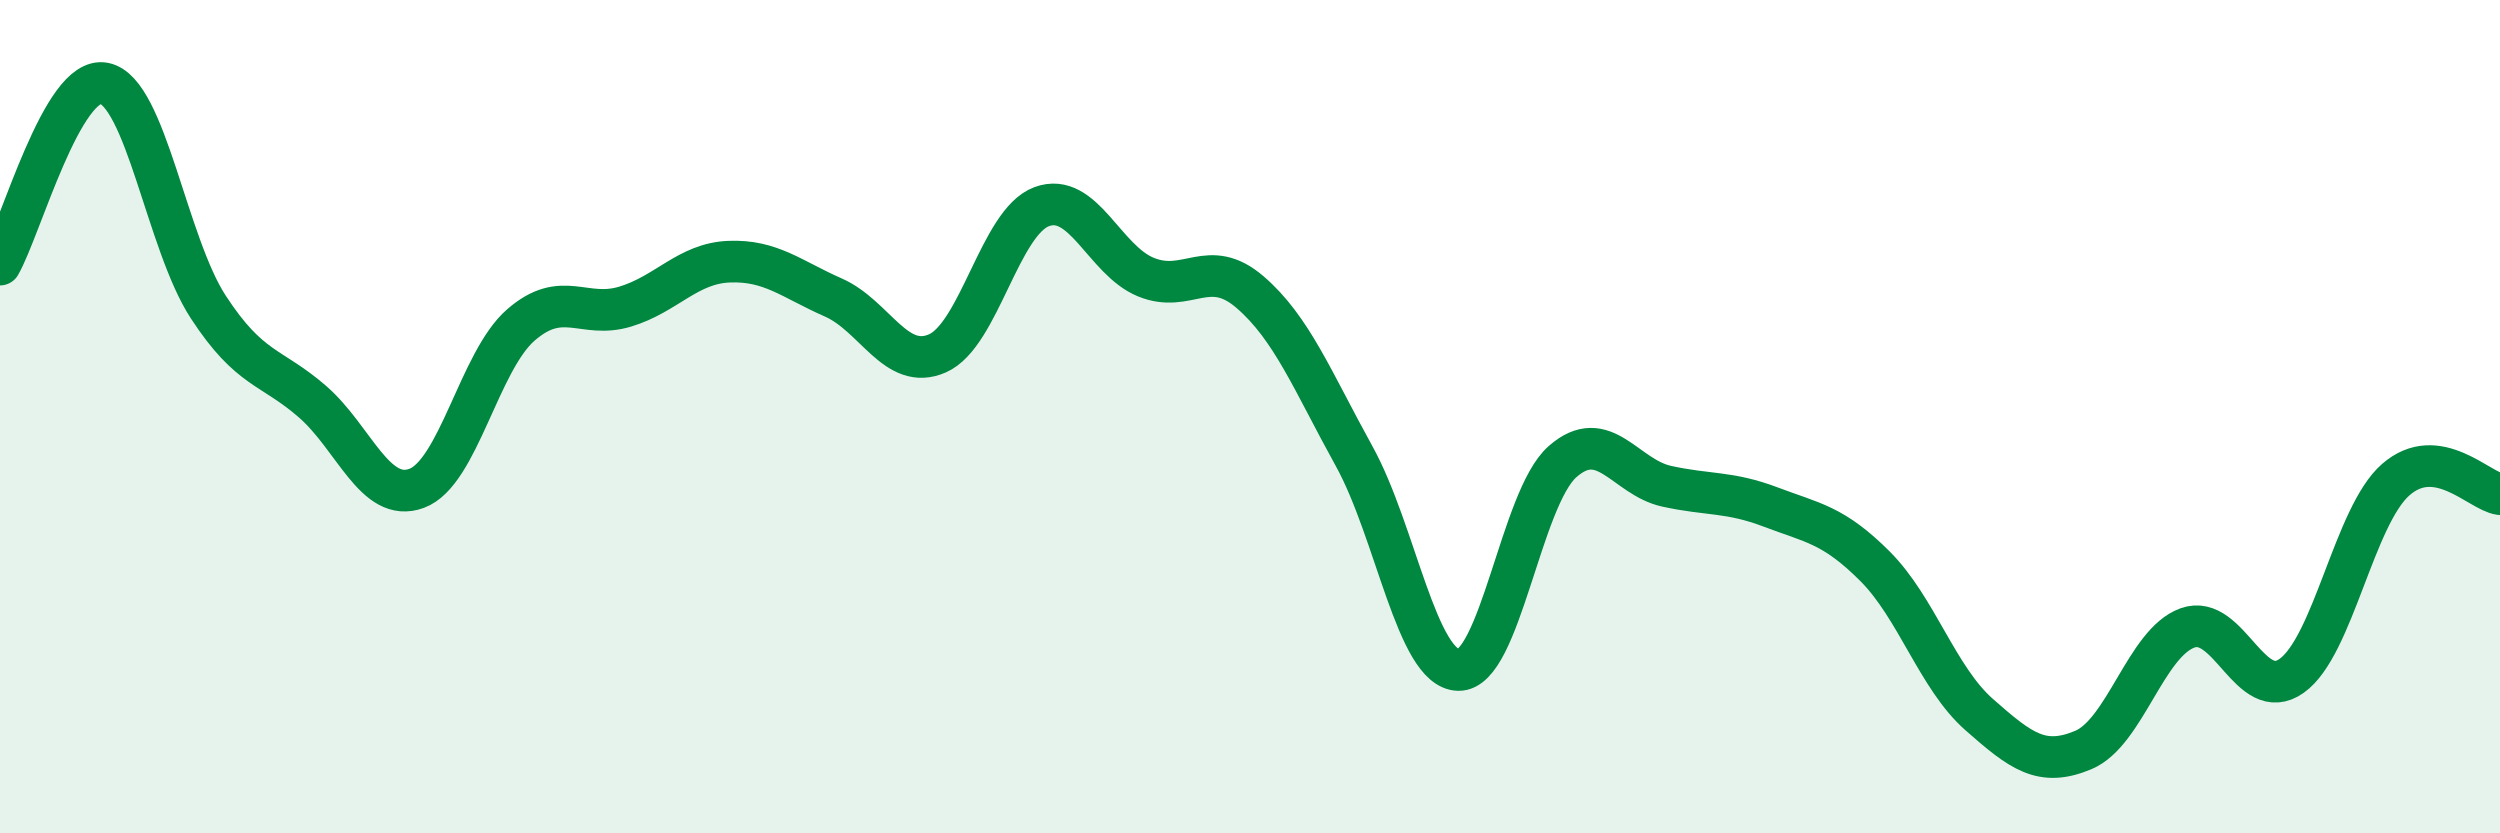 
    <svg width="60" height="20" viewBox="0 0 60 20" xmlns="http://www.w3.org/2000/svg">
      <path
        d="M 0,6.35 C 0.5,5.48 1.5,1.8 2.5,2 C 3.5,2.2 4,5.84 5,7.37 C 6,8.9 6.5,8.77 7.5,9.64 C 8.5,10.51 9,12.09 10,11.72 C 11,11.35 11.5,8.67 12.5,7.8 C 13.5,6.93 14,7.66 15,7.36 C 16,7.06 16.5,6.32 17.5,6.28 C 18.5,6.24 19,6.7 20,7.14 C 21,7.58 21.5,8.92 22.5,8.48 C 23.5,8.04 24,5.33 25,4.96 C 26,4.59 26.5,6.24 27.5,6.65 C 28.5,7.06 29,6.15 30,7.01 C 31,7.87 31.5,9.14 32.5,10.95 C 33.5,12.76 34,16.05 35,16.08 C 36,16.11 36.5,11.96 37.5,11.08 C 38.5,10.2 39,11.45 40,11.67 C 41,11.89 41.5,11.79 42.5,12.17 C 43.5,12.55 44,12.59 45,13.59 C 46,14.59 46.5,16.27 47.5,17.15 C 48.5,18.03 49,18.42 50,18 C 51,17.58 51.5,15.43 52.5,15.07 C 53.5,14.71 54,16.93 55,16.22 C 56,15.51 56.5,12.38 57.5,11.51 C 58.5,10.64 59.5,11.79 60,11.86L60 20L0 20Z"
        fill="#008740"
        opacity="0.1"
        stroke-linecap="round"
        stroke-linejoin="round"
      />
      <path
        d="M 0,6.35 C 0.5,5.48 1.5,1.8 2.5,2 C 3.5,2.2 4,5.84 5,7.37 C 6,8.9 6.5,8.77 7.5,9.64 C 8.5,10.51 9,12.09 10,11.72 C 11,11.35 11.5,8.67 12.5,7.8 C 13.5,6.93 14,7.66 15,7.36 C 16,7.06 16.5,6.32 17.5,6.28 C 18.5,6.24 19,6.7 20,7.14 C 21,7.58 21.5,8.92 22.5,8.48 C 23.5,8.04 24,5.33 25,4.96 C 26,4.59 26.5,6.24 27.5,6.65 C 28.5,7.06 29,6.15 30,7.01 C 31,7.87 31.5,9.14 32.5,10.95 C 33.5,12.76 34,16.05 35,16.08 C 36,16.11 36.5,11.96 37.5,11.08 C 38.5,10.2 39,11.45 40,11.67 C 41,11.89 41.5,11.79 42.5,12.17 C 43.5,12.55 44,12.59 45,13.59 C 46,14.59 46.5,16.27 47.5,17.15 C 48.5,18.03 49,18.42 50,18 C 51,17.58 51.5,15.43 52.5,15.07 C 53.5,14.71 54,16.93 55,16.22 C 56,15.51 56.5,12.38 57.5,11.51 C 58.5,10.64 59.5,11.79 60,11.86"
        stroke="#008740"
        stroke-width="1"
        fill="none"
        stroke-linecap="round"
        stroke-linejoin="round"
      />
    </svg>
  
